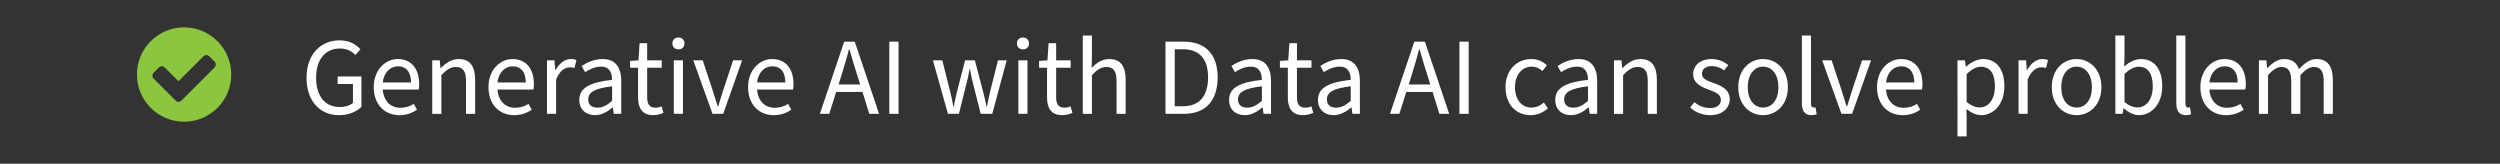 <?xml version="1.0" encoding="utf-8"?>
<!-- Generator: Adobe Illustrator 27.7.0, SVG Export Plug-In . SVG Version: 6.00 Build 0)  -->
<svg version="1.1" id="Layer_1" xmlns="http://www.w3.org/2000/svg" xmlns:xlink="http://www.w3.org/1999/xlink" x="0px" y="0px"
	 viewBox="0 0 500 32.748" style="enable-background:new 0 0 500 32.748;" xml:space="preserve">
<rect x="0" y="0" width="500" height="32.748" fill="#333333" stroke="none"/>
<style type="text/css">
	.st0{fill:#8CC63F;}
	.st1{fill:#FFFFFF;}
</style>
<g>
	<path class="st0" d="M36.818,24.339c-5.208,0-9.434-4.226-9.434-9.434s4.226-9.434,9.434-9.434
		S46.252,9.697,46.252,14.905S42.026,24.339,36.818,24.339z M42.935,12.35l-1.118-1.106
		c-0.147-0.147-0.344-0.233-0.553-0.233c-0.209,0-0.406,0.086-0.553,0.233l-5.012,5l-2.776-2.776
		c-0.147-0.147-0.344-0.233-0.553-0.233c-0.208,0-0.405,0.086-0.553,0.233l-1.118,1.105
		c-0.147,0.147-0.221,0.356-0.221,0.565s0.074,0.405,0.221,0.553l4.447,4.447c0.147,0.147,0.356,0.233,0.553,0.233
		c0.208,0,0.417-0.086,0.565-0.233l6.67-6.67c0.147-0.147,0.221-0.344,0.221-0.553
		C43.157,12.706,43.083,12.497,42.935,12.35z"/>
	<path class="st1" d="M61.305,15.55c0-4.643,2.794-7.481,6.623-7.481c2.002,0,3.323,0.88,4.159,1.782l-1.012,1.145
		c-0.726-0.749-1.65-1.298-3.103-1.298c-2.904,0-4.752,2.222-4.752,5.809c0,3.631,1.694,5.897,4.774,5.897
		c1.034,0,2.024-0.308,2.597-0.836v-3.763h-3.059v-1.518h4.752v6.073c-0.946,0.968-2.53,1.672-4.466,1.672
		C64.011,23.03,61.305,20.258,61.305,15.55z"/>
	<path class="st1" d="M74.747,17.42c0-3.477,2.354-5.611,4.797-5.611c2.728,0,4.29,1.936,4.29,5.017
		c0,0.396-0.022,0.726-0.088,1.078h-7.195c0.154,2.2,1.496,3.653,3.521,3.653c1.034,0,1.936-0.286,2.685-0.792
		l0.638,1.167c-0.924,0.66-2.068,1.1-3.542,1.1C76.991,23.03,74.747,20.962,74.747,17.42z M82.206,16.495
		c0-2.112-0.99-3.234-2.618-3.234c-1.497,0-2.816,1.188-3.037,3.234H82.206z"/>
	<path class="st1" d="M86.45,12.073h1.496l0.154,1.54h0.066c1.012-1.012,2.112-1.804,3.586-1.804
		c2.267,0,3.279,1.452,3.279,4.181v6.777h-1.827v-6.535c0-2.002-0.616-2.838-2.024-2.838
		c-1.078,0-1.849,0.55-2.905,1.628v7.745h-1.826V12.073z"/>
	<path class="st1" d="M97.692,17.42c0-3.477,2.354-5.611,4.796-5.611c2.728,0,4.291,1.936,4.291,5.017
		c0,0.396-0.022,0.726-0.088,1.078h-7.195c0.154,2.2,1.496,3.653,3.521,3.653c1.034,0,1.937-0.286,2.685-0.792
		l0.638,1.167c-0.924,0.66-2.068,1.1-3.542,1.1C99.936,23.03,97.692,20.962,97.692,17.42z M105.151,16.495
		c0-2.112-0.99-3.234-2.618-3.234c-1.497,0-2.816,1.188-3.037,3.234H105.151z"/>
	<path class="st1" d="M109.396,12.073h1.496l0.154,1.936h0.066c0.748-1.342,1.848-2.2,3.037-2.2
		c0.484,0,0.814,0.066,1.144,0.22l-0.396,1.562c-0.308-0.088-0.55-0.132-0.968-0.132
		c-0.902,0-1.98,0.638-2.707,2.442v6.865h-1.826V12.073z"/>
	<path class="st1" d="M115.864,19.994c0-2.377,1.98-3.521,6.557-4.026c-0.022-1.342-0.462-2.641-2.2-2.641
		c-1.232,0-2.354,0.55-3.19,1.1l-0.704-1.232c0.99-0.66,2.486-1.386,4.203-1.386
		c2.596,0,3.718,1.738,3.718,4.378v6.579h-1.496l-0.176-1.276h-0.066c-1.012,0.858-2.178,1.54-3.521,1.54
		C117.206,23.03,115.864,21.93,115.864,19.994z M122.421,20.17v-2.905c-3.608,0.418-4.775,1.232-4.775,2.619
		c0,1.188,0.815,1.65,1.849,1.65S121.387,21.072,122.421,20.17z"/>
	<path class="st1" d="M127.612,19.444v-5.897h-1.585v-1.364l1.672-0.11l0.22-3.433h1.518v3.433h2.904v1.474h-2.904
		v5.941c0,1.298,0.44,2.046,1.65,2.046c0.396,0,0.792-0.066,1.232-0.264l0.374,1.298
		c-0.572,0.264-1.298,0.462-2.024,0.462C128.382,23.03,127.612,21.578,127.612,19.444z"/>
	<path class="st1" d="M134.476,8.684c0-0.704,0.506-1.188,1.21-1.188s1.21,0.484,1.21,1.188
		c0,0.726-0.506,1.188-1.21,1.188S134.476,9.41,134.476,8.684z M134.762,12.073h1.826v10.693h-1.826V12.073z"/>
	<path class="st1" d="M138.656,12.073h1.892l2.002,6.051c0.33,1.056,0.66,2.134,0.99,3.168h0.088
		c0.308-1.034,0.66-2.112,0.99-3.168l2.002-6.051h1.804l-3.784,10.693h-2.134L138.656,12.073z"/>
	<path class="st1" d="M149.612,17.42c0-3.477,2.354-5.611,4.796-5.611c2.728,0,4.291,1.936,4.291,5.017
		c0,0.396-0.022,0.726-0.088,1.078h-7.195c0.154,2.2,1.496,3.653,3.521,3.653c1.034,0,1.937-0.286,2.685-0.792
		l0.638,1.167c-0.924,0.66-2.068,1.1-3.542,1.1C151.856,23.03,149.612,20.962,149.612,17.42z
		 M157.071,16.495c0-2.112-0.99-3.234-2.618-3.234c-1.497,0-2.816,1.188-3.037,3.234H157.071z"/>
	<path class="st1" d="M168.84,8.332h2.112l4.863,14.434h-1.958l-1.364-4.378h-5.259l-1.386,4.378h-1.871
		L168.84,8.332z M167.718,16.891h4.312l-0.682-2.178c-0.528-1.606-0.99-3.19-1.452-4.863h-0.088
		c-0.44,1.672-0.902,3.257-1.408,4.863L167.718,16.891z"/>
	<path class="st1" d="M177.86,8.332h1.848v14.434h-1.848V8.332z"/>
	<path class="st1" d="M186.593,12.073h1.87l1.562,6.205c0.242,0.968,0.462,1.893,0.638,3.037h0.088
		c0.22-1.144,0.418-2.068,0.66-3.037l1.606-6.205h1.958l1.628,6.205c0.242,0.968,0.484,1.893,0.704,3.037h0.088
		c0.22-1.144,0.396-2.068,0.638-3.037l1.562-6.205h1.738l-2.882,10.693h-2.31l-1.453-5.743
		c-0.264-0.99-0.462-1.915-0.704-3.168h-0.088c-0.198,1.254-0.396,2.2-0.682,3.168l-1.43,5.743h-2.2
		L186.593,12.073z"/>
	<path class="st1" d="M203.379,8.684c0-0.704,0.506-1.188,1.21-1.188s1.21,0.484,1.21,1.188
		c0,0.726-0.506,1.188-1.21,1.188S203.379,9.41,203.379,8.684z M203.665,12.073h1.826v10.693h-1.826V12.073z"/>
	<path class="st1" d="M209.407,19.444v-5.897h-1.585v-1.364l1.672-0.11l0.22-3.433h1.518v3.433h2.904v1.474h-2.904
		v5.941c0,1.298,0.44,2.046,1.65,2.046c0.396,0,0.792-0.066,1.232-0.264l0.374,1.298
		c-0.572,0.264-1.298,0.462-2.024,0.462C210.177,23.03,209.407,21.578,209.407,19.444z"/>
	<path class="st1" d="M216.557,7.1h1.826v4.269l-0.066,2.2c0.99-0.968,2.068-1.76,3.542-1.76
		c2.267,0,3.278,1.452,3.278,4.181v6.777h-1.826v-6.535c0-2.002-0.616-2.838-2.024-2.838
		c-1.078,0-1.848,0.55-2.904,1.628v7.745h-1.826V7.1z"/>
	<path class="st1" d="M233.101,8.332h3.608c4.444,0,6.821,2.574,6.821,7.151c0,4.599-2.377,7.283-6.733,7.283h-3.696
		V8.332z M236.578,21.248c3.366,0,5.038-2.112,5.038-5.765c0-3.63-1.672-5.633-5.038-5.633h-1.629v11.398H236.578z"
		/>
	<path class="st1" d="M245.817,19.994c0-2.377,1.98-3.521,6.556-4.026c-0.022-1.342-0.462-2.641-2.2-2.641
		c-1.232,0-2.354,0.55-3.19,1.1l-0.704-1.232c0.99-0.66,2.486-1.386,4.202-1.386
		c2.596,0,3.718,1.738,3.718,4.378v6.579h-1.496l-0.176-1.276h-0.066c-1.012,0.858-2.178,1.54-3.52,1.54
		C247.159,23.03,245.817,21.93,245.817,19.994z M252.373,20.17v-2.905c-3.608,0.418-4.774,1.232-4.774,2.619
		c0,1.188,0.814,1.65,1.848,1.65S251.339,21.072,252.373,20.17z"/>
	<path class="st1" d="M257.565,19.444v-5.897h-1.584v-1.364l1.672-0.11l0.22-3.433h1.519v3.433h2.904v1.474h-2.904
		v5.941c0,1.298,0.44,2.046,1.65,2.046c0.397,0,0.792-0.066,1.232-0.264l0.374,1.298
		c-0.572,0.264-1.299,0.462-2.024,0.462C258.335,23.03,257.565,21.578,257.565,19.444z"/>
	<path class="st1" d="M263.593,19.994c0-2.377,1.98-3.521,6.557-4.026c-0.022-1.342-0.462-2.641-2.2-2.641
		c-1.232,0-2.354,0.55-3.19,1.1l-0.704-1.232c0.99-0.66,2.486-1.386,4.202-1.386
		c2.597,0,3.719,1.738,3.719,4.378v6.579h-1.496l-0.176-1.276h-0.066c-1.012,0.858-2.179,1.54-3.521,1.54
		C264.935,23.03,263.593,21.93,263.593,19.994z M270.149,20.17v-2.905c-3.608,0.418-4.774,1.232-4.774,2.619
		c0,1.188,0.814,1.65,1.848,1.65S269.115,21.072,270.149,20.17z"/>
	<path class="st1" d="M282.865,8.332h2.112l4.862,14.434h-1.958l-1.364-4.378h-5.259l-1.386,4.378h-1.87
		L282.865,8.332z M281.743,16.891h4.312l-0.682-2.178c-0.528-1.606-0.99-3.19-1.452-4.863h-0.089
		c-0.44,1.672-0.901,3.257-1.408,4.863L281.743,16.891z"/>
	<path class="st1" d="M291.885,8.332h1.848v14.434h-1.848V8.332z"/>
	<path class="st1" d="M301.103,17.442c0-3.586,2.398-5.633,5.149-5.633c1.408,0,2.376,0.55,3.124,1.254l-0.902,1.145
		c-0.594-0.55-1.275-0.88-2.134-0.88c-1.937,0-3.345,1.65-3.345,4.115c0,2.442,1.32,4.07,3.278,4.07
		c0.99,0,1.87-0.44,2.509-1.012l0.792,1.166c-0.968,0.88-2.179,1.364-3.454,1.364
		C303.281,23.03,301.103,20.984,301.103,17.442z"/>
	<path class="st1" d="M311.048,19.994c0-2.377,1.98-3.521,6.557-4.026c-0.022-1.342-0.462-2.641-2.2-2.641
		c-1.232,0-2.354,0.55-3.19,1.1l-0.704-1.232c0.99-0.66,2.486-1.386,4.202-1.386
		c2.597,0,3.719,1.738,3.719,4.378v6.579h-1.496l-0.176-1.276h-0.066c-1.012,0.858-2.179,1.54-3.521,1.54
		C312.39,23.03,311.048,21.93,311.048,19.994z M317.604,20.17v-2.905c-3.608,0.418-4.774,1.232-4.774,2.619
		c0,1.188,0.814,1.65,1.848,1.65S316.57,21.072,317.604,20.17z"/>
	<path class="st1" d="M322.796,12.073h1.496l0.153,1.54h0.066c1.012-1.012,2.112-1.804,3.587-1.804
		c2.266,0,3.278,1.452,3.278,4.181v6.777h-1.826v-6.535c0-2.002-0.616-2.838-2.024-2.838
		c-1.078,0-1.849,0.55-2.904,1.628v7.745h-1.826V12.073z"/>
	<path class="st1" d="M338.042,21.49l0.836-1.056c0.924,0.77,1.893,1.167,3.213,1.167
		c1.408,0,2.09-0.726,2.09-1.65c0-1.1-1.188-1.562-2.398-2.002c-1.606-0.572-3.147-1.342-3.147-3.102
		c0-1.716,1.364-3.037,3.696-3.037c1.343,0,2.486,0.506,3.323,1.21l-0.837,1.056
		c-0.748-0.55-1.518-0.858-2.464-0.858c-1.364,0-1.958,0.748-1.958,1.54c0,0.968,0.924,1.364,2.266,1.826
		c1.673,0.594,3.279,1.32,3.279,3.257c0,1.738-1.387,3.19-3.917,3.19C340.462,23.03,339.032,22.458,338.042,21.49
		z"/>
	<path class="st1" d="M347.655,17.442c0-3.586,2.333-5.633,4.951-5.633s4.973,2.046,4.973,5.633
		c0,3.542-2.354,5.589-4.973,5.589S347.655,20.984,347.655,17.442z M355.687,17.442
		c0-2.464-1.231-4.115-3.08-4.115c-1.826,0-3.059,1.65-3.059,4.115c0,2.442,1.232,4.07,3.059,4.07
		C354.455,21.512,355.687,19.884,355.687,17.442z"/>
	<path class="st1" d="M360.372,20.61V7.1h1.826v13.642c0,0.572,0.241,0.77,0.527,0.77c0.11,0,0.198,0,0.374-0.044
		l0.242,1.364c-0.264,0.132-0.594,0.198-1.056,0.198C360.922,23.03,360.372,22.15,360.372,20.61z"/>
	<path class="st1" d="M364.44,12.073h1.893l2.002,6.051c0.33,1.056,0.66,2.134,0.99,3.168h0.088
		c0.309-1.034,0.66-2.112,0.99-3.168l2.003-6.051h1.804l-3.784,10.693h-2.135L364.44,12.073z"/>
	<path class="st1" d="M375.397,17.42c0-3.477,2.354-5.611,4.797-5.611c2.728,0,4.291,1.936,4.291,5.017
		c0,0.396-0.022,0.726-0.088,1.078h-7.195c0.154,2.2,1.496,3.653,3.521,3.653c1.034,0,1.937-0.286,2.685-0.792
		l0.638,1.167c-0.924,0.66-2.068,1.1-3.542,1.1C377.642,23.03,375.397,20.962,375.397,17.42z M382.856,16.495
		c0-2.112-0.99-3.234-2.619-3.234c-1.496,0-2.816,1.188-3.036,3.234H382.856z"/>
	<path class="st1" d="M391.502,12.073h1.496l0.153,1.232h0.066c0.968-0.814,2.179-1.496,3.41-1.496
		c2.751,0,4.247,2.134,4.247,5.457c0,3.631-2.2,5.765-4.643,5.765c-0.969,0-1.98-0.462-2.948-1.232l0.044,1.871
		v3.608h-1.826V12.073z M398.982,17.265c0-2.354-0.814-3.917-2.816-3.917c-0.902,0-1.804,0.484-2.838,1.452v5.589
		c0.968,0.815,1.892,1.1,2.596,1.1C397.685,21.49,398.982,19.906,398.982,17.265z"/>
	<path class="st1" d="M403.712,12.073h1.496l0.153,1.936h0.066c0.748-1.342,1.849-2.2,3.036-2.2
		c0.484,0,0.815,0.066,1.145,0.22l-0.397,1.562c-0.308-0.088-0.55-0.132-0.968-0.132
		c-0.902,0-1.98,0.638-2.706,2.442v6.865h-1.826V12.073z"/>
	<path class="st1" d="M410.356,17.442c0-3.586,2.333-5.633,4.951-5.633s4.973,2.046,4.973,5.633
		c0,3.542-2.354,5.589-4.973,5.589S410.356,20.984,410.356,17.442z M418.387,17.442
		c0-2.464-1.231-4.115-3.08-4.115c-1.826,0-3.059,1.65-3.059,4.115c0,2.442,1.232,4.07,3.059,4.07
		C417.155,21.512,418.387,19.884,418.387,17.442z"/>
	<path class="st1" d="M424.766,21.666h-0.065l-0.176,1.1h-1.452V7.1h1.826v4.269l-0.066,1.914
		c0.99-0.836,2.179-1.474,3.366-1.474c2.751,0,4.247,2.134,4.247,5.435c0,3.653-2.2,5.787-4.643,5.787
		C426.812,23.03,425.712,22.524,424.766,21.666z M430.553,17.265c0-2.354-0.814-3.917-2.816-3.917
		c-0.902,0-1.826,0.484-2.838,1.452v5.589c0.924,0.815,1.892,1.1,2.596,1.1
		C429.255,21.49,430.553,19.906,430.553,17.265z"/>
	<path class="st1" d="M435.26,20.61V7.1h1.826v13.642c0,0.572,0.242,0.77,0.527,0.77c0.11,0,0.198,0,0.374-0.044
		l0.242,1.364c-0.264,0.132-0.594,0.198-1.056,0.198C435.81,23.03,435.26,22.15,435.26,20.61z"/>
	<path class="st1" d="M440.076,17.42c0-3.477,2.354-5.611,4.797-5.611c2.728,0,4.291,1.936,4.291,5.017
		c0,0.396-0.022,0.726-0.088,1.078h-7.195c0.154,2.2,1.496,3.653,3.521,3.653c1.034,0,1.937-0.286,2.685-0.792
		l0.638,1.167c-0.924,0.66-2.068,1.1-3.542,1.1C442.321,23.03,440.076,20.962,440.076,17.42z M447.536,16.495
		c0-2.112-0.99-3.234-2.619-3.234c-1.496,0-2.816,1.188-3.036,3.234H447.536z"/>
	<path class="st1" d="M451.781,12.073h1.496l0.153,1.54h0.066c0.946-1.012,2.046-1.804,3.322-1.804
		c1.65,0,2.53,0.77,2.971,2.024c1.101-1.188,2.223-2.024,3.521-2.024c2.2,0,3.257,1.452,3.257,4.181v6.777
		h-1.827v-6.535c0-2.002-0.638-2.838-1.98-2.838c-0.837,0-1.694,0.528-2.685,1.628v7.745H458.25v-6.535
		c0-2.002-0.616-2.838-1.98-2.838c-0.792,0-1.672,0.528-2.662,1.628v7.745h-1.826V12.073z"/>
</g>
</svg>

